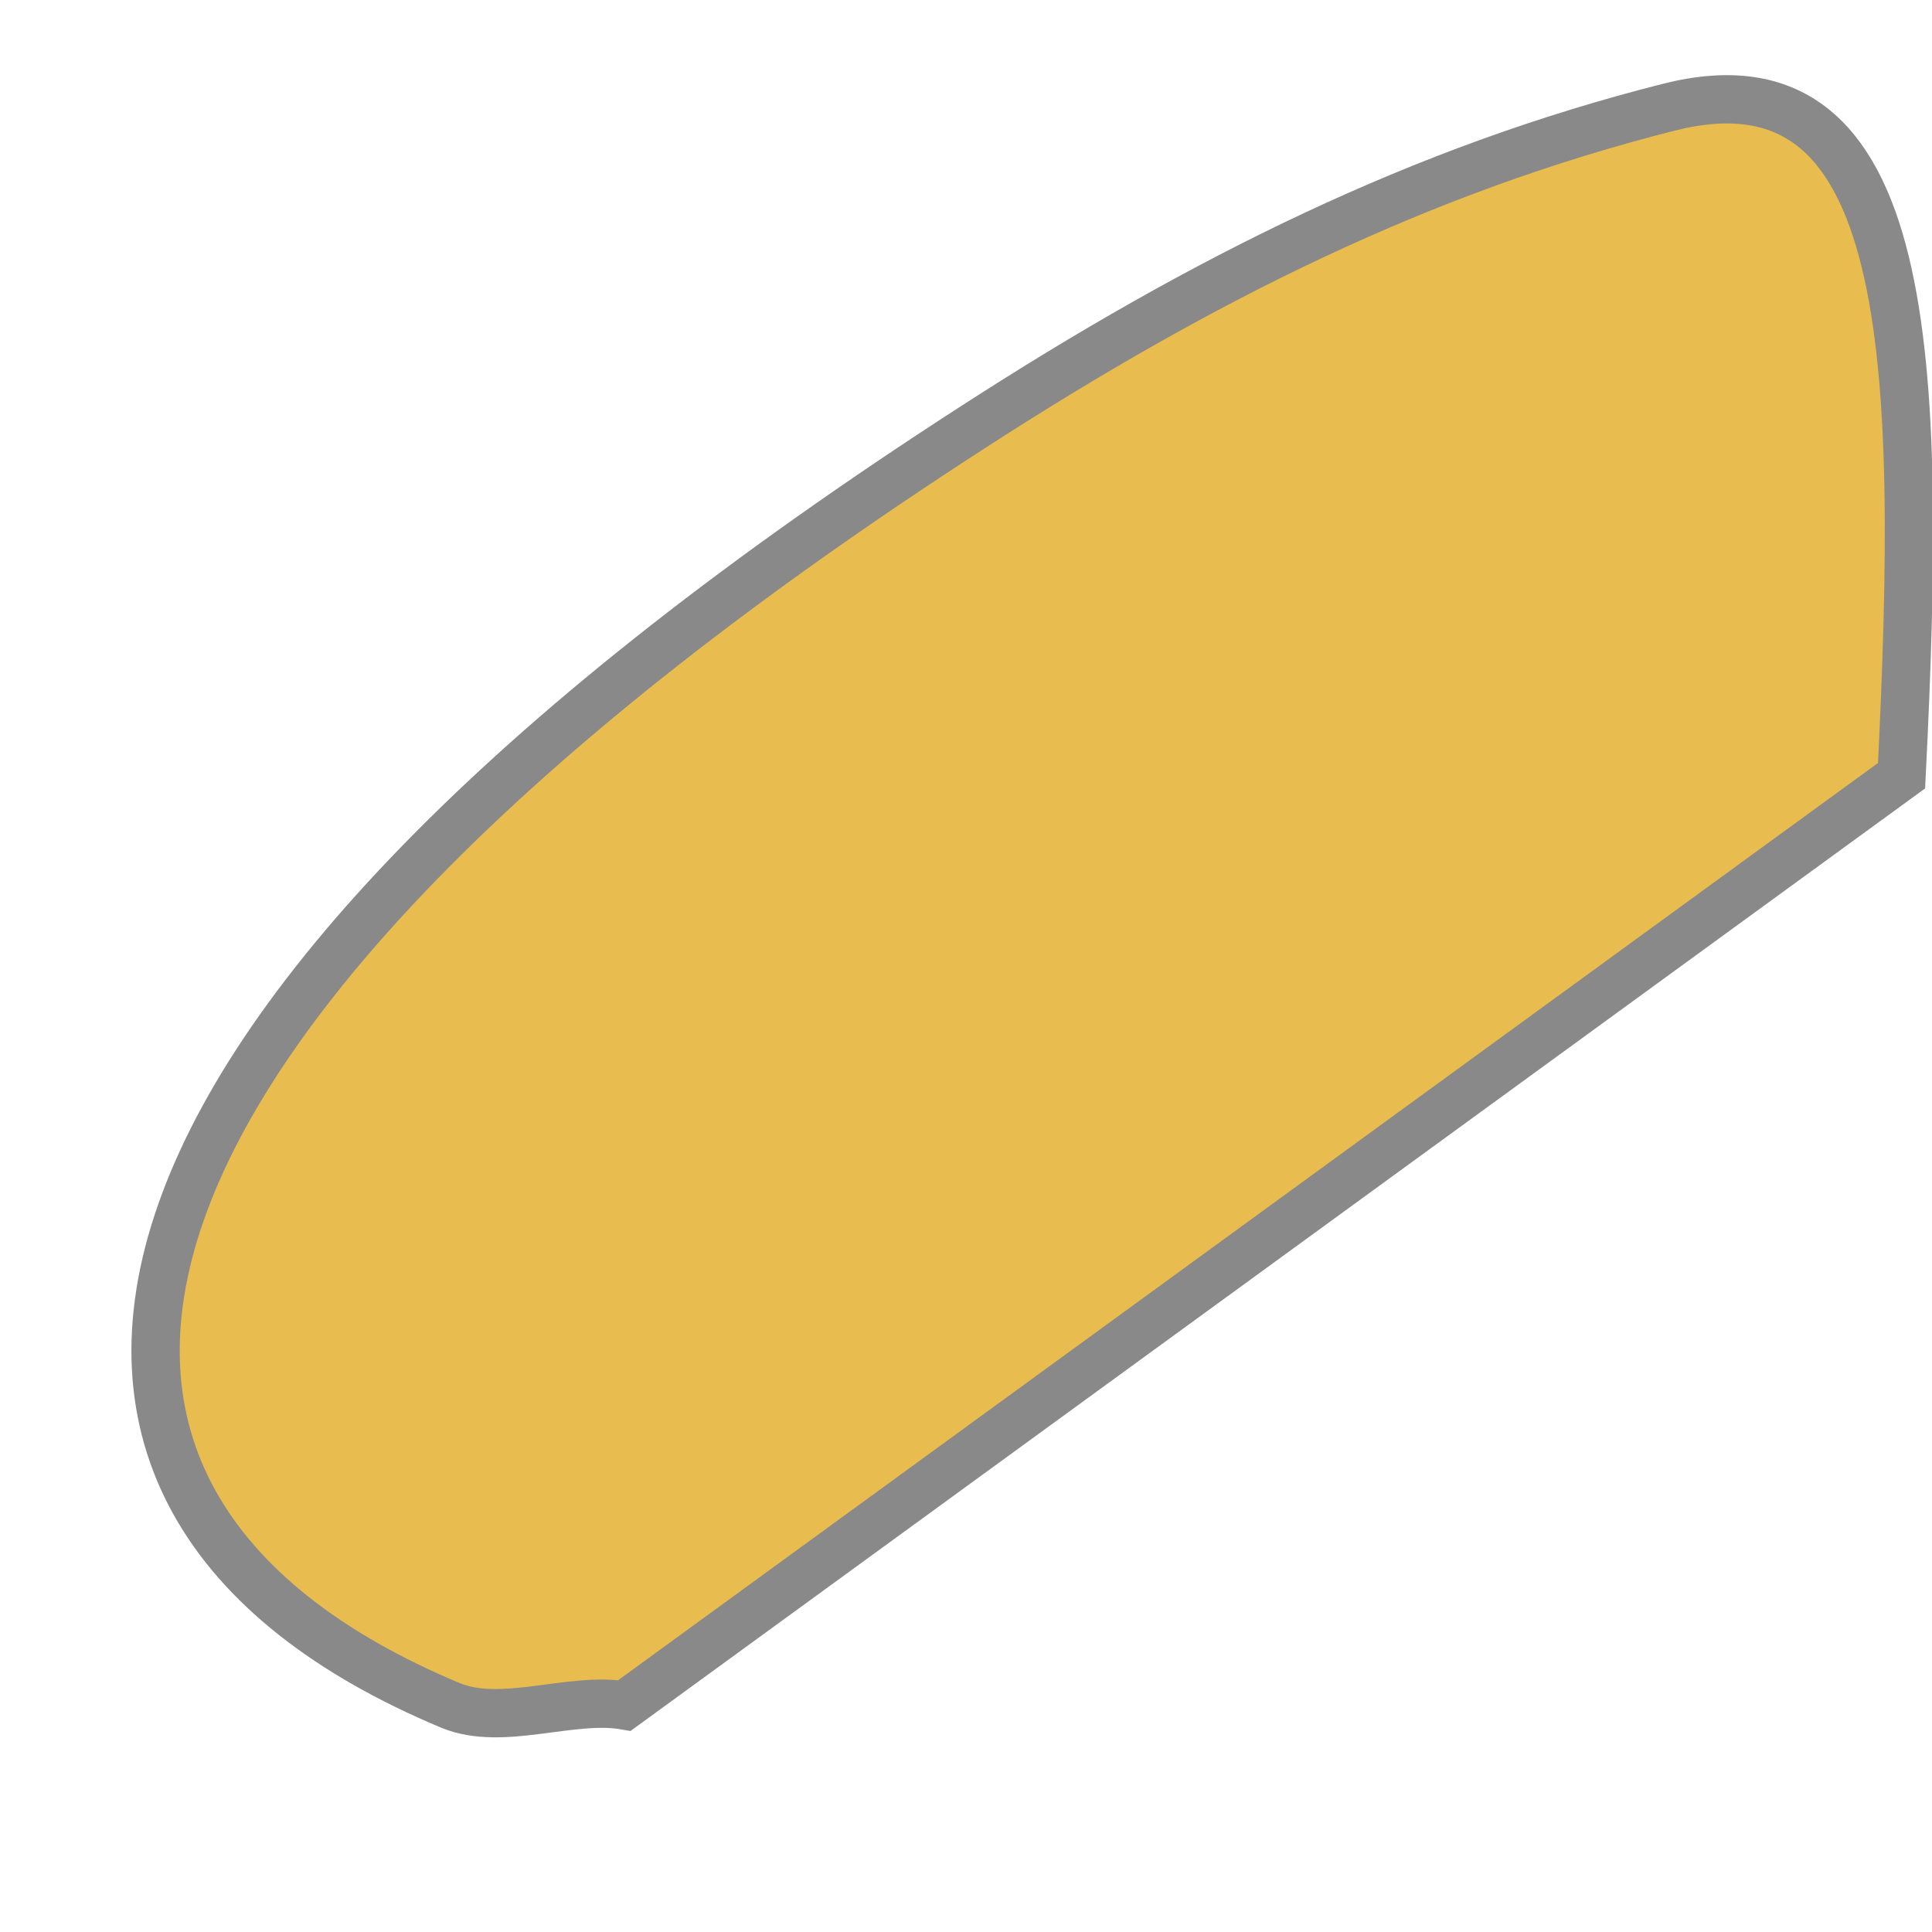 <svg width="4" height="4" viewBox="0 0 4 4" fill="none" xmlns="http://www.w3.org/2000/svg">
<path d="M3.937 1.606C3.98 0.741 3.964 0.093 3.455 0.222C2.945 0.351 2.493 0.575 2.015 0.884C0.103 2.118 -0.087 3.105 0.933 3.531C1.04 3.575 1.182 3.512 1.293 3.531L3.937 1.606Z" fill="#E8BC4F" stroke="#898989" stroke-width="0.1"/>
</svg>
